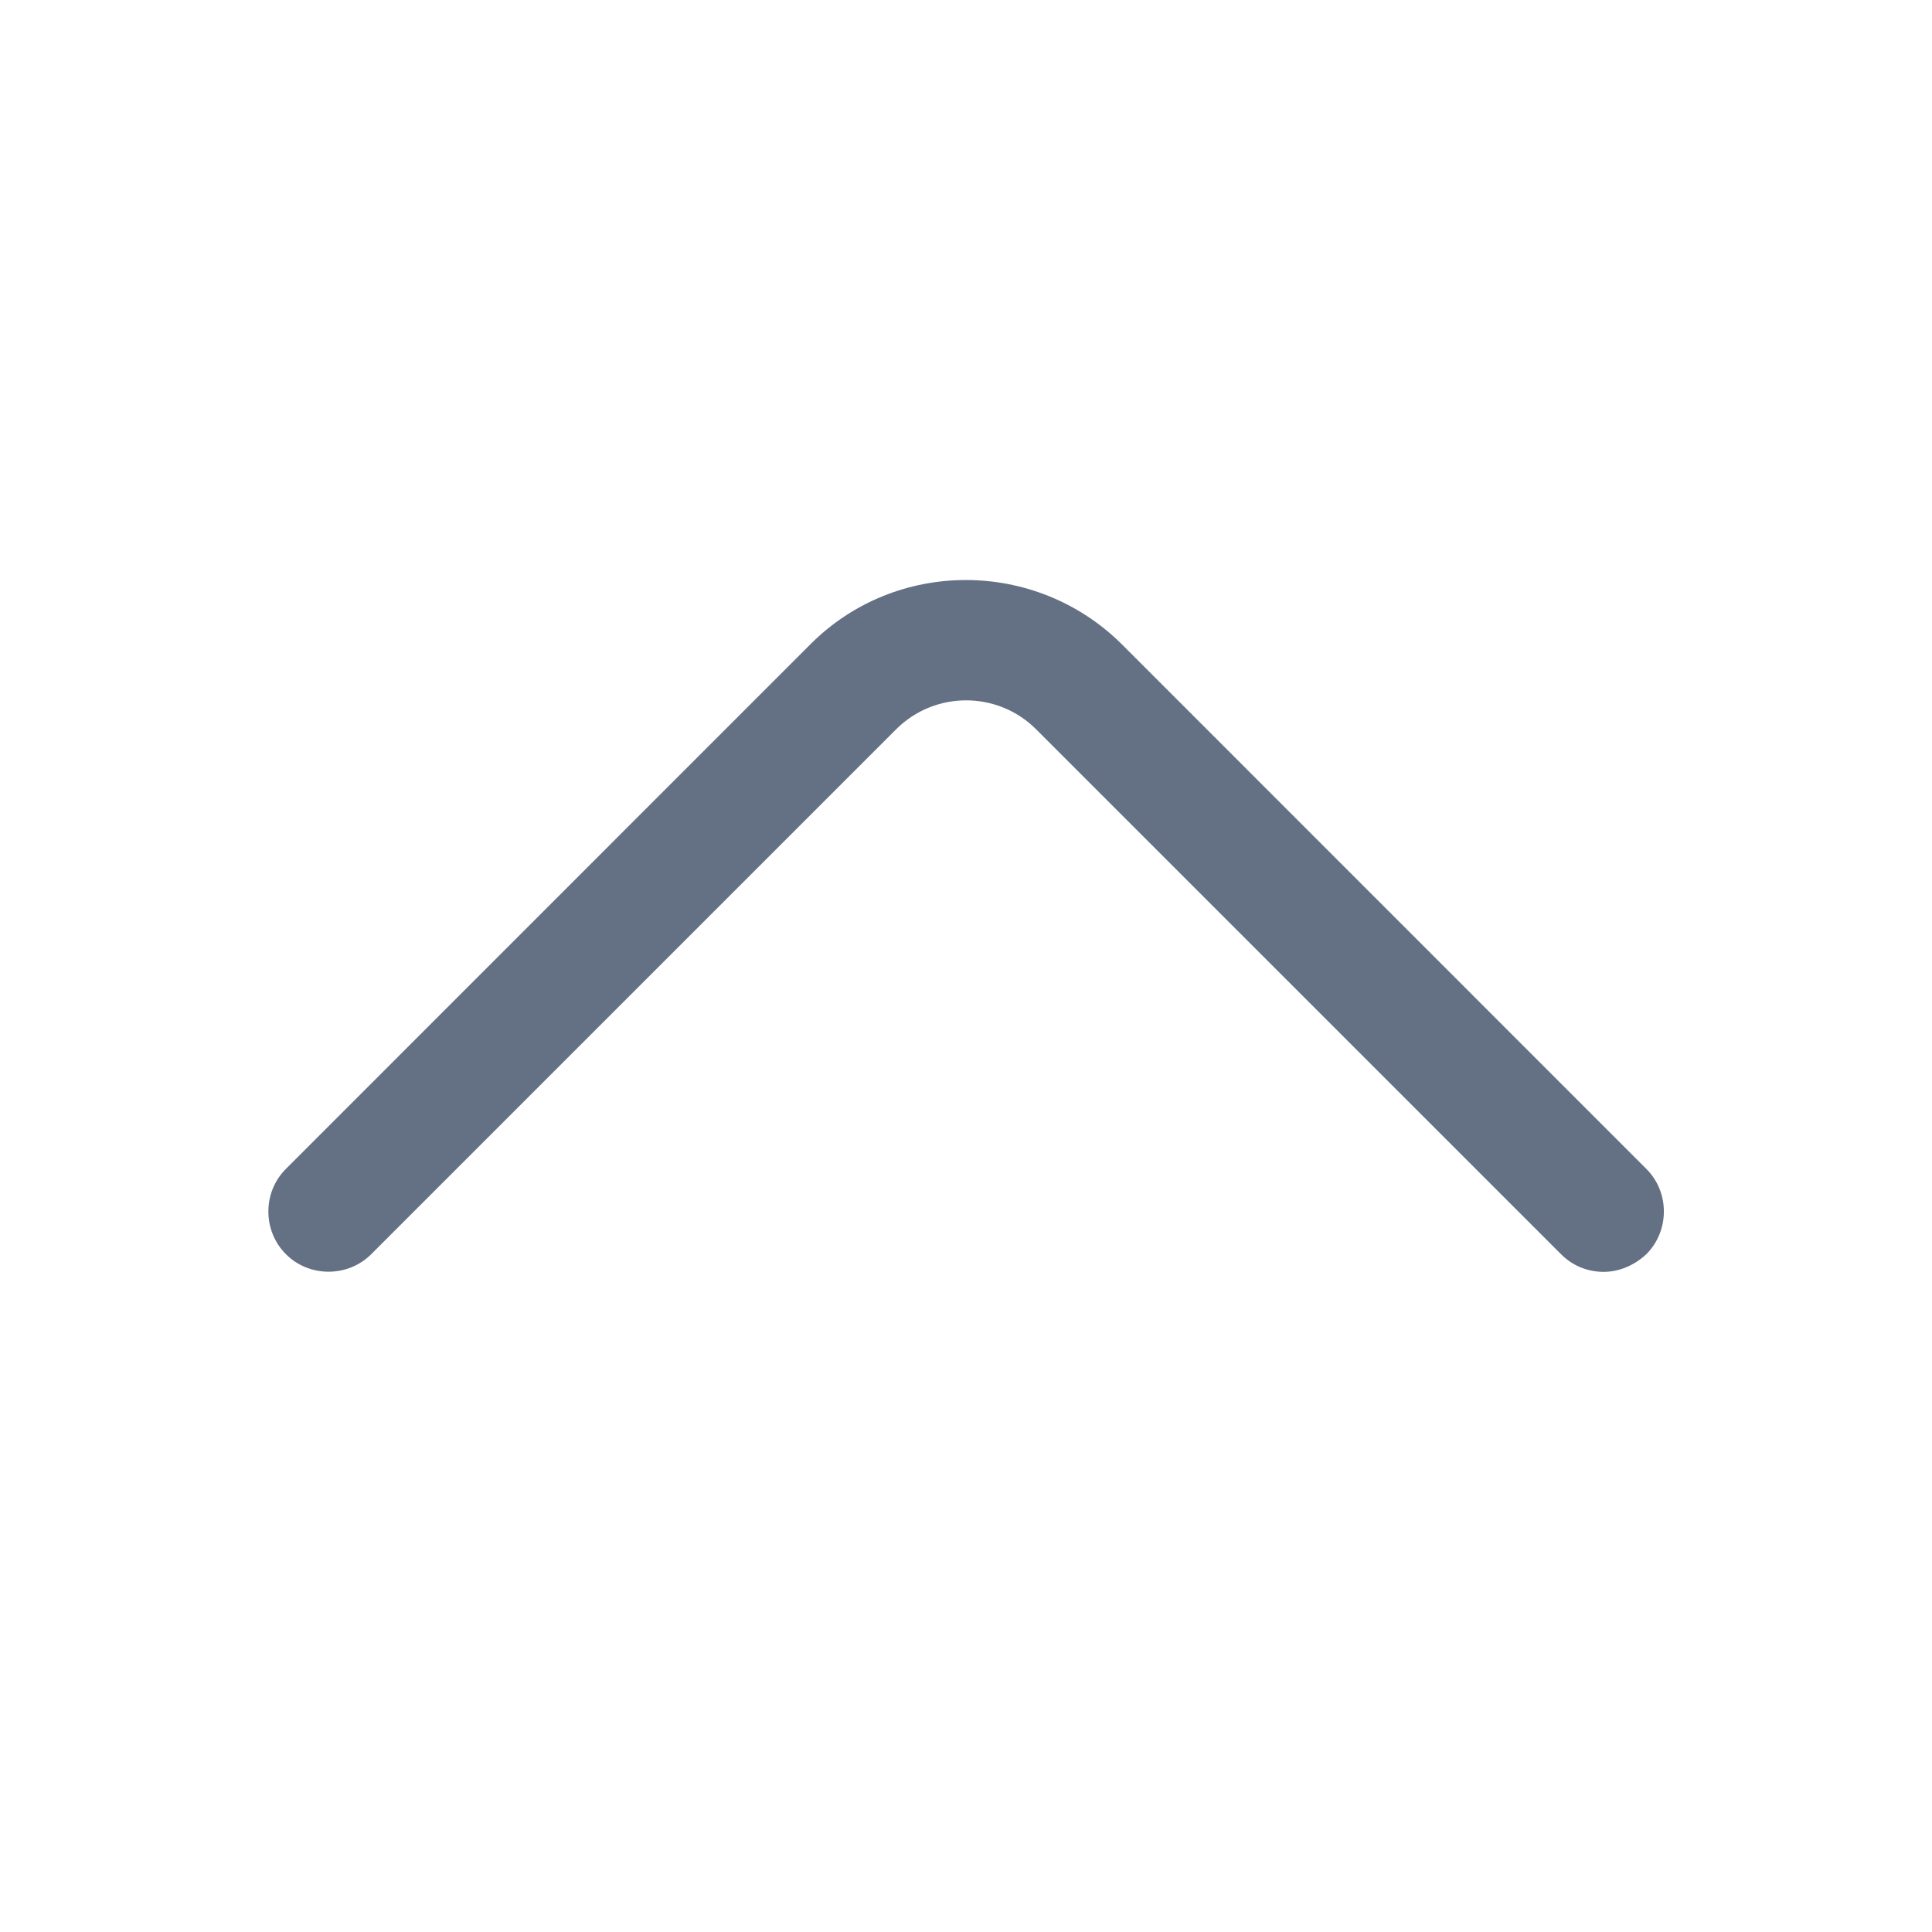 <svg width="16" height="16" viewBox="0 0 16 16" fill="none" xmlns="http://www.w3.org/2000/svg">
<path d="M13.281 10.533C13.154 10.533 13.028 10.487 12.928 10.387L8.581 6.04C8.261 5.72 7.741 5.72 7.421 6.04L3.074 10.387C2.881 10.58 2.561 10.58 2.368 10.387C2.174 10.193 2.174 9.873 2.368 9.68L6.714 5.333C7.421 4.627 8.574 4.627 9.288 5.333L13.634 9.68C13.828 9.873 13.828 10.193 13.634 10.387C13.534 10.48 13.408 10.533 13.281 10.533Z" fill="#647184"/>
</svg>
